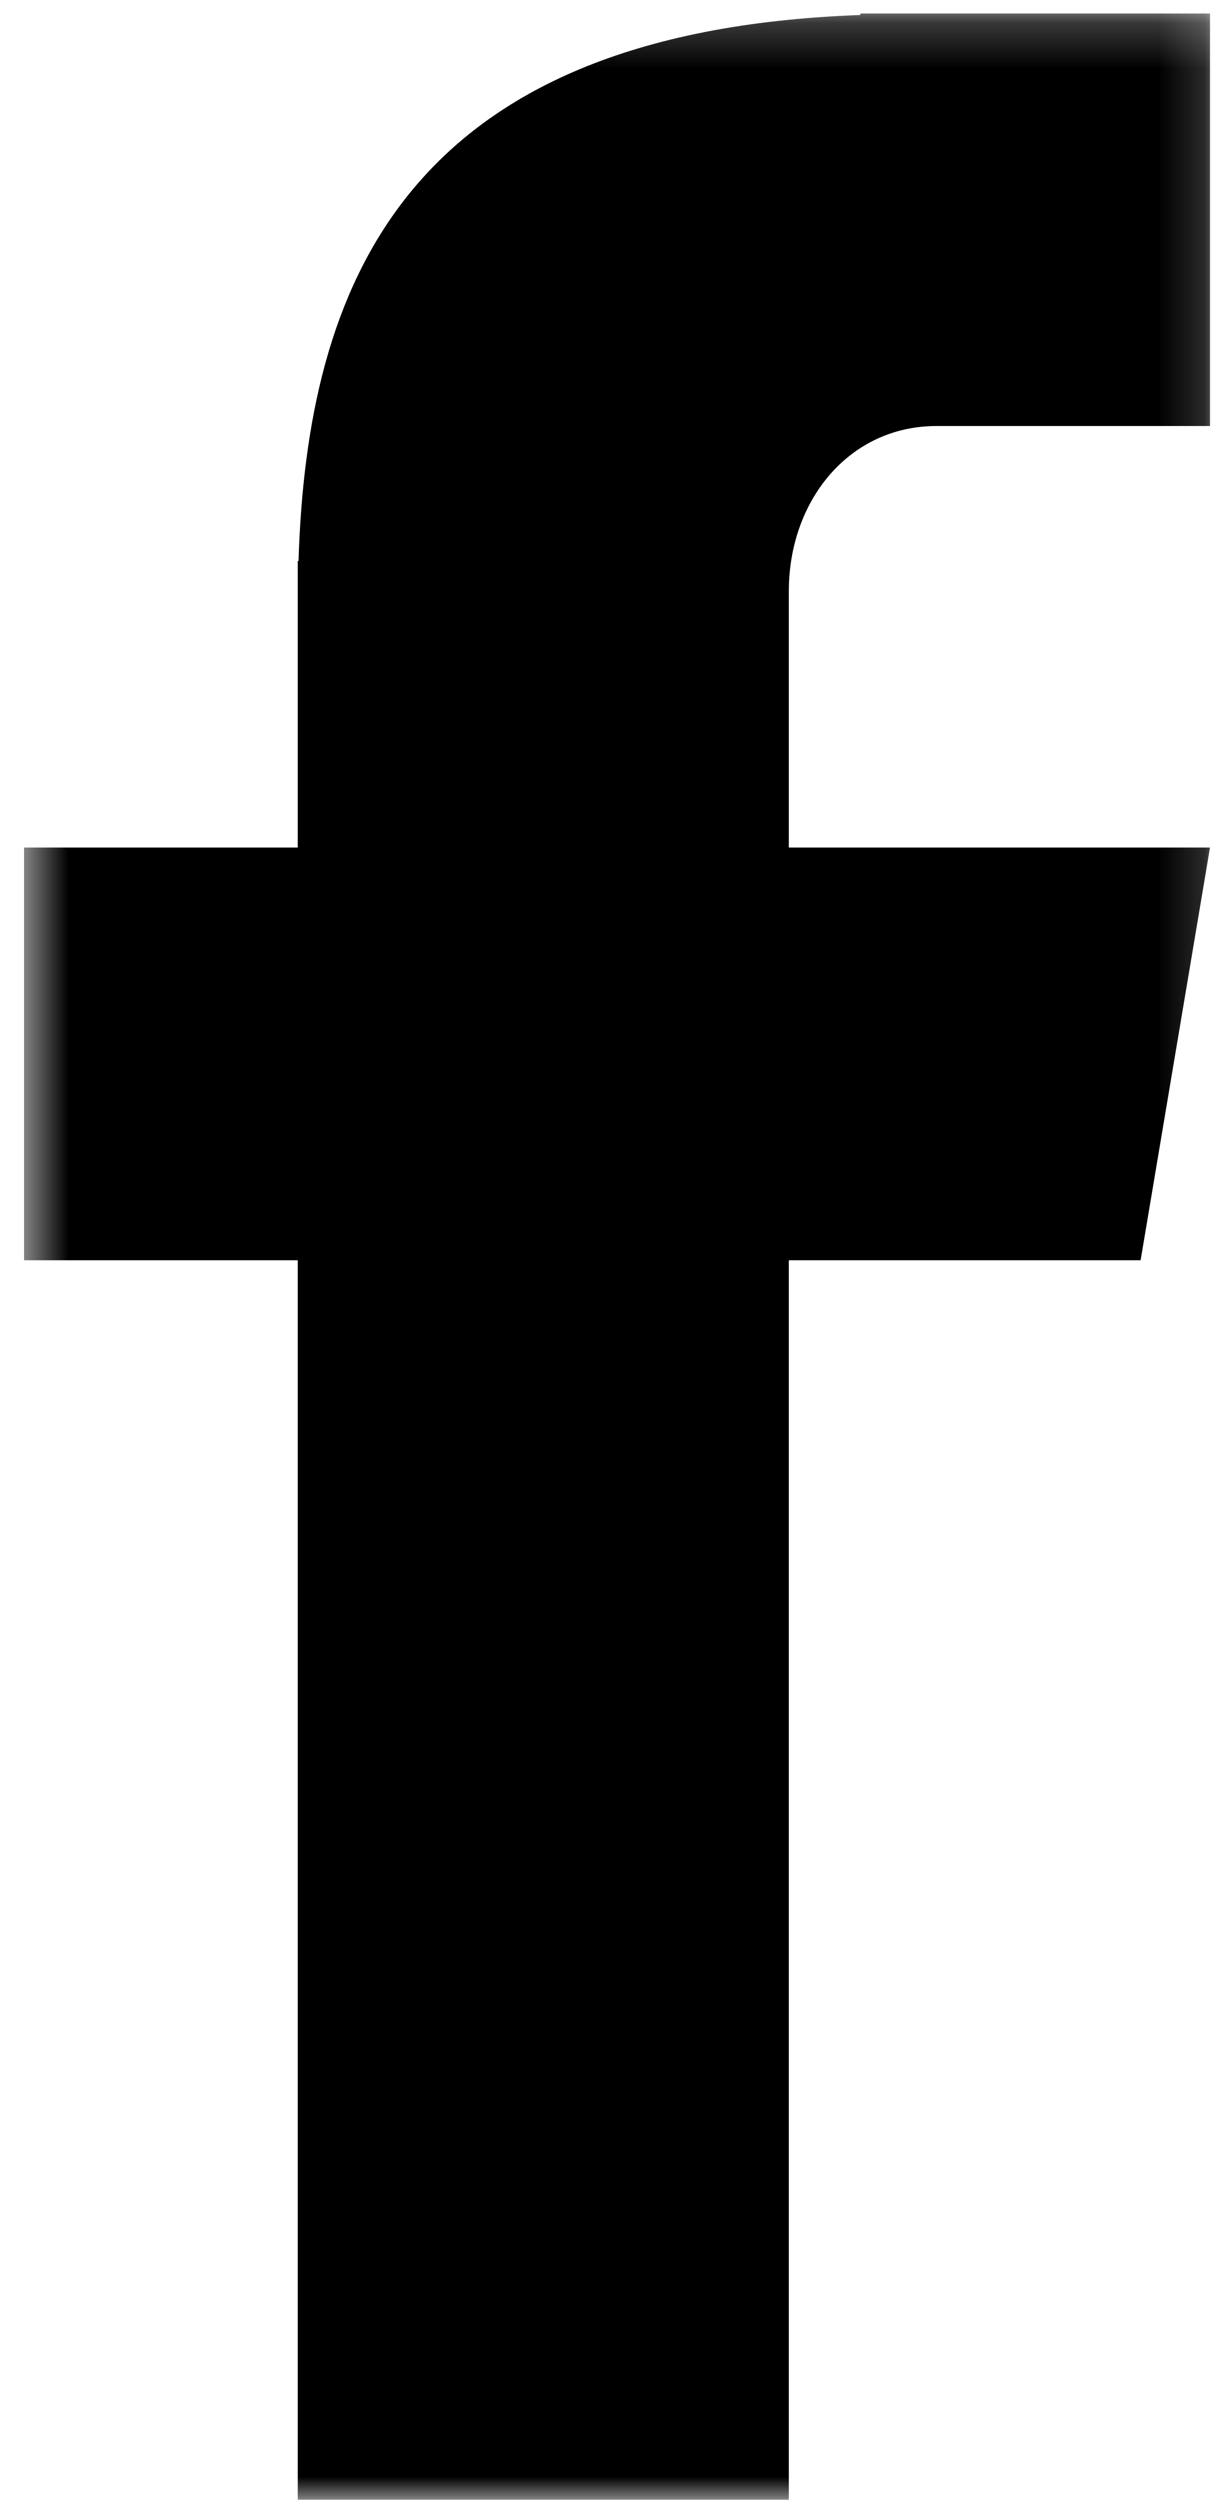 <?xml version="1.0" encoding="UTF-8"?> <svg xmlns="http://www.w3.org/2000/svg" width="27" height="55" viewBox="0 0 27 55" fill="none"><g id="Group 52"><g id="Clip path group"><mask id="mask0_387_57554" style="mask-type:luminance" maskUnits="userSpaceOnUse" x="0" y="0" width="27" height="56"><g id="a3330f603b"><path id="Vector" d="M0.529 0.214H26.84V55.004H0.529V0.214Z" fill="white"></path></g></mask><g mask="url(#mask0_387_57554)"><g id="Group"><path id="Vector_2" d="M20.608 9.373H26.626V0.297H18.933V0.33C8.825 0.693 6.756 6.364 6.569 12.344H6.552V18.647H0.529V27.728H6.552V55.356H17.358V27.728H25.099L26.626 18.647H17.358V13.008C17.358 11.004 18.692 9.373 20.608 9.373Z" fill="black"></path></g></g></g></g></svg> 